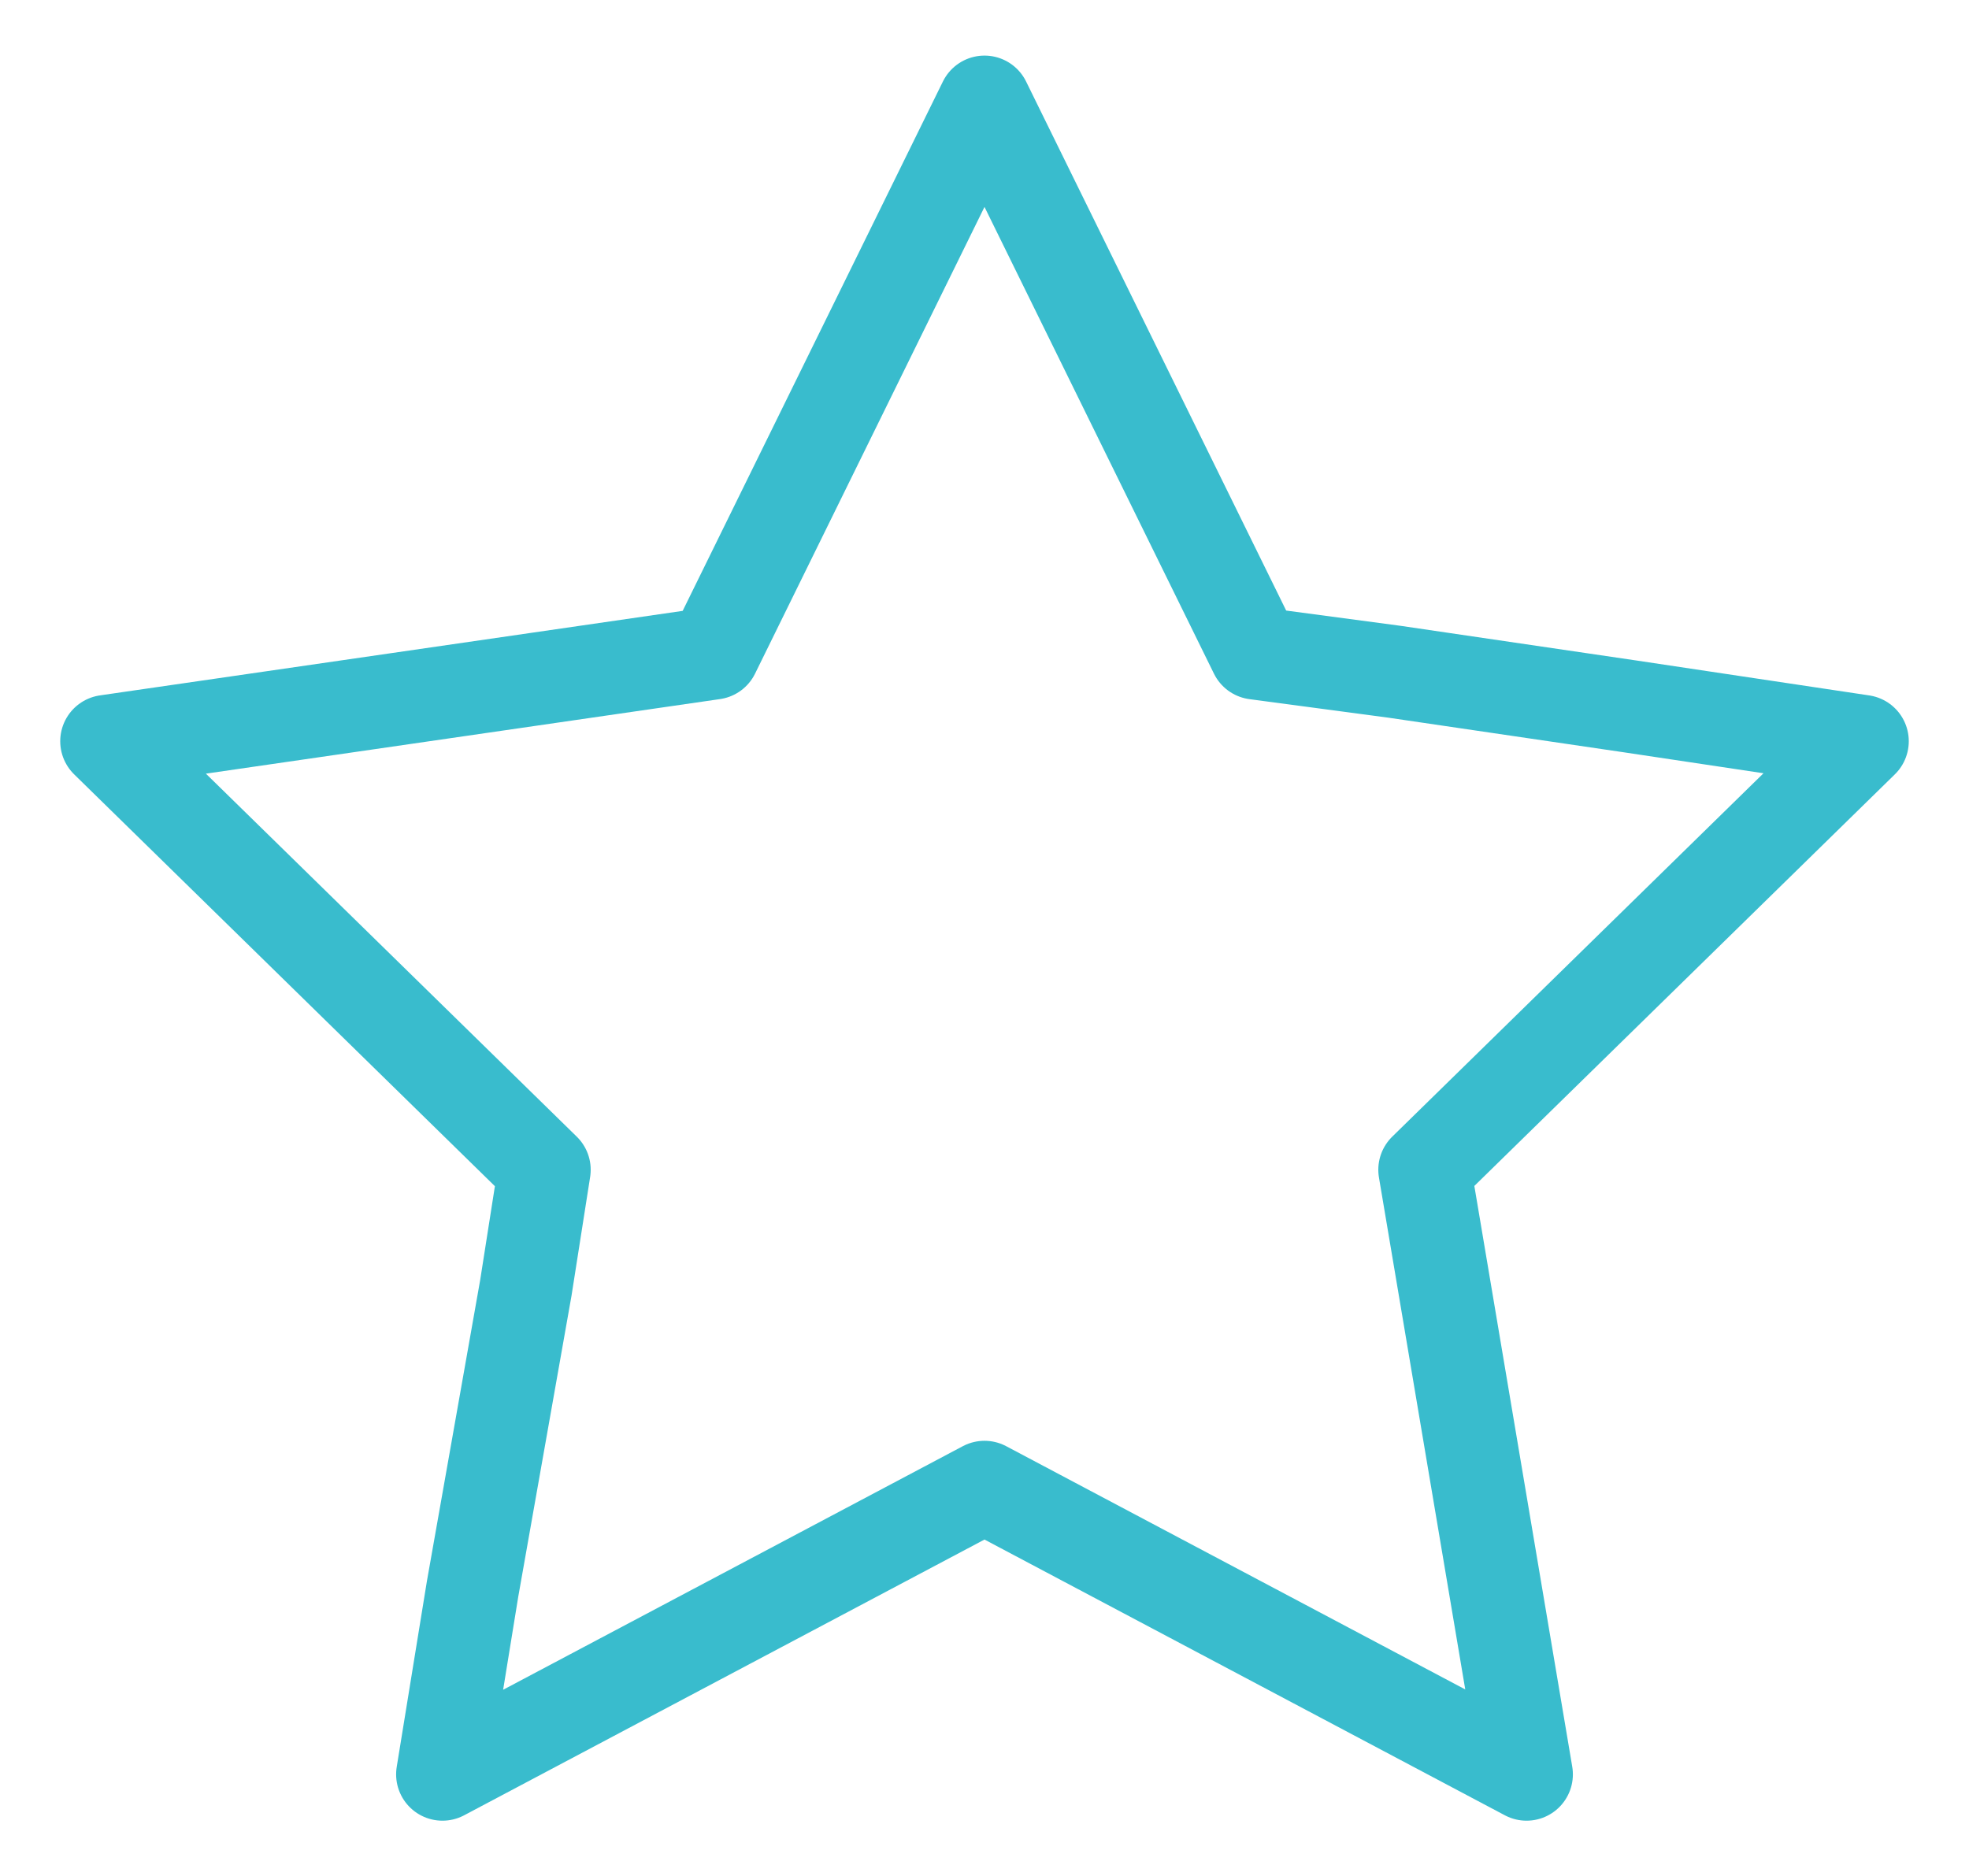 <?xml version="1.0" encoding="utf-8"?>
<!-- Generator: Adobe Illustrator 25.2.3, SVG Export Plug-In . SVG Version: 6.00 Build 0)  -->
<svg version="1.1" id="Layer_1" xmlns="http://www.w3.org/2000/svg" xmlns:xlink="http://www.w3.org/1999/xlink" x="0px" y="0px"
	 viewBox="0 0 85 81" style="enable-background:new 0 0 85 81;" xml:space="preserve">
<style type="text/css">
	.st0{fill:none;stroke:#39BCCD;stroke-width:4;stroke-linecap:round;stroke-linejoin:round;}
</style>
<g id="Layer_3">
	<polygon class="st0" points="20.4,68.6 19.1,76.6 42.5,64.2 65.9,76.6 61.5,50.5 80.4,32 70.4,30.5 60.2,29 54.2,28.2 42.5,4.4 
		30.8,28.2 4.6,32 23.5,50.5 22.7,55.6 	"/>
</g>
</svg>
